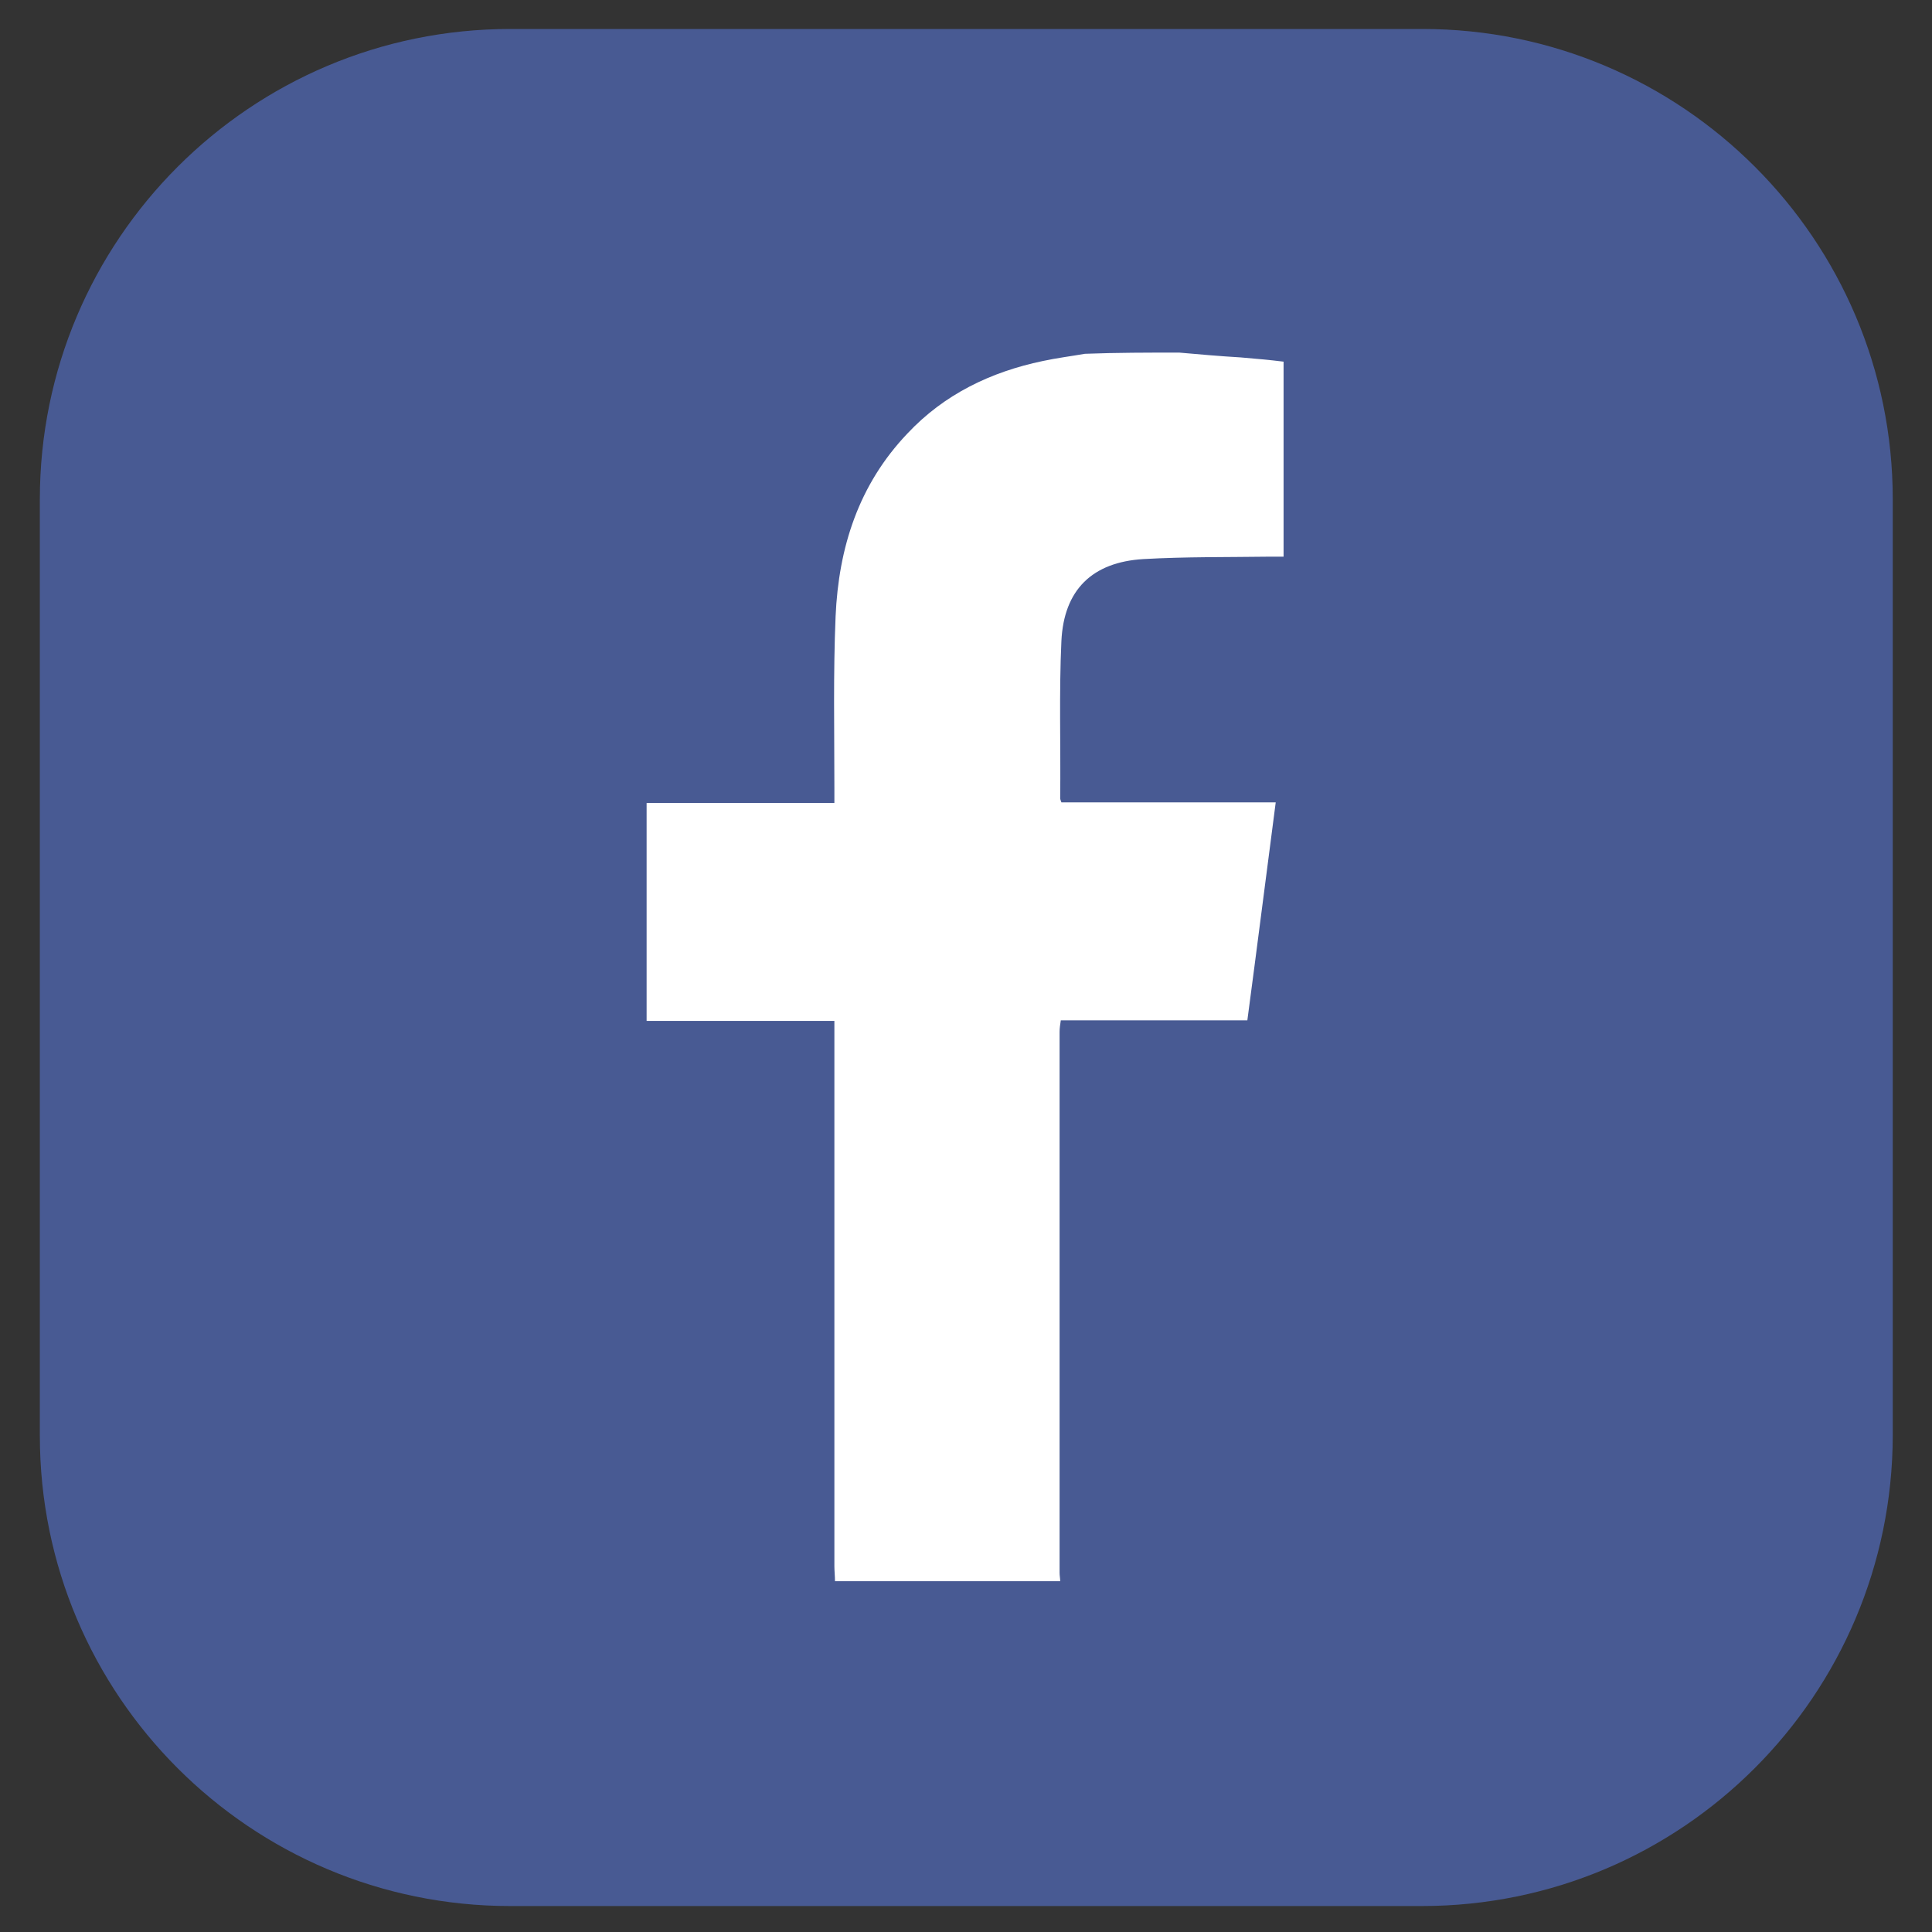 <?xml version="1.0" encoding="utf-8"?>
<!-- Generator: Adobe Illustrator 24.2.1, SVG Export Plug-In . SVG Version: 6.00 Build 0)  -->
<svg version="1.1" id="Layer_1" xmlns="http://www.w3.org/2000/svg" xmlns:xlink="http://www.w3.org/1999/xlink" x="0px" y="0px"
	 viewBox="0 0 32 32" style="enable-background:new 0 0 32 32;" xml:space="preserve">
<rect x="0" y="0" width="32" height="32" fill="#333333" stroke="none"/>
<style type="text/css">
	.st0{fill:#485A93;}
	.st1{fill:#FFFFFF;}
</style>
<path class="st0" d="M23.55,31.57H8.45c-4.3,0-7.79-3.49-7.79-7.79V8.27c0-4.3,3.49-7.79,7.79-7.79h15.11c4.3,0,7.79,3.49,7.79,7.79
	v15.51C31.34,28.08,27.86,31.57,23.55,31.57z"/>
<path class="st1" d="M19.53,5.84c0.34,0.03,0.68,0.06,1.02,0.08c0.23,0.02,0.47,0.04,0.71,0.07c0,1.09,0,2.14,0,3.23
	c-0.07,0-0.15,0-0.22,0c-0.7,0.01-1.4,0-2.1,0.04c-0.85,0.05-1.32,0.51-1.36,1.36c-0.04,0.86-0.01,1.73-0.02,2.6
	c0,0.02,0.01,0.04,0.02,0.07c1.17,0,2.34,0,3.55,0c-0.16,1.22-0.31,2.41-0.47,3.61c-1.03,0-2.05,0-3.09,0
	c-0.01,0.07-0.02,0.13-0.02,0.19c0,2.99,0,5.98,0,8.96c0,0.05,0.01,0.09,0.01,0.14c-1.25,0-2.49,0-3.73,0
	c0-0.08-0.01-0.17-0.01-0.25c0-2.91,0-5.83,0-8.75c0-0.08,0-0.17,0-0.28c-1.05,0-2.07,0-3.11,0c0-1.22,0-2.41,0-3.61
	c1.03,0,2.05,0,3.11,0c0-0.1,0-0.18,0-0.25c0-0.95-0.02-1.89,0.02-2.84c0.05-1.14,0.38-2.18,1.19-3.03c0.61-0.65,1.38-1.02,2.24-1.2
	c0.23-0.05,0.47-0.08,0.7-0.12C18.5,5.84,19.02,5.84,19.53,5.84z"/>
</svg>
